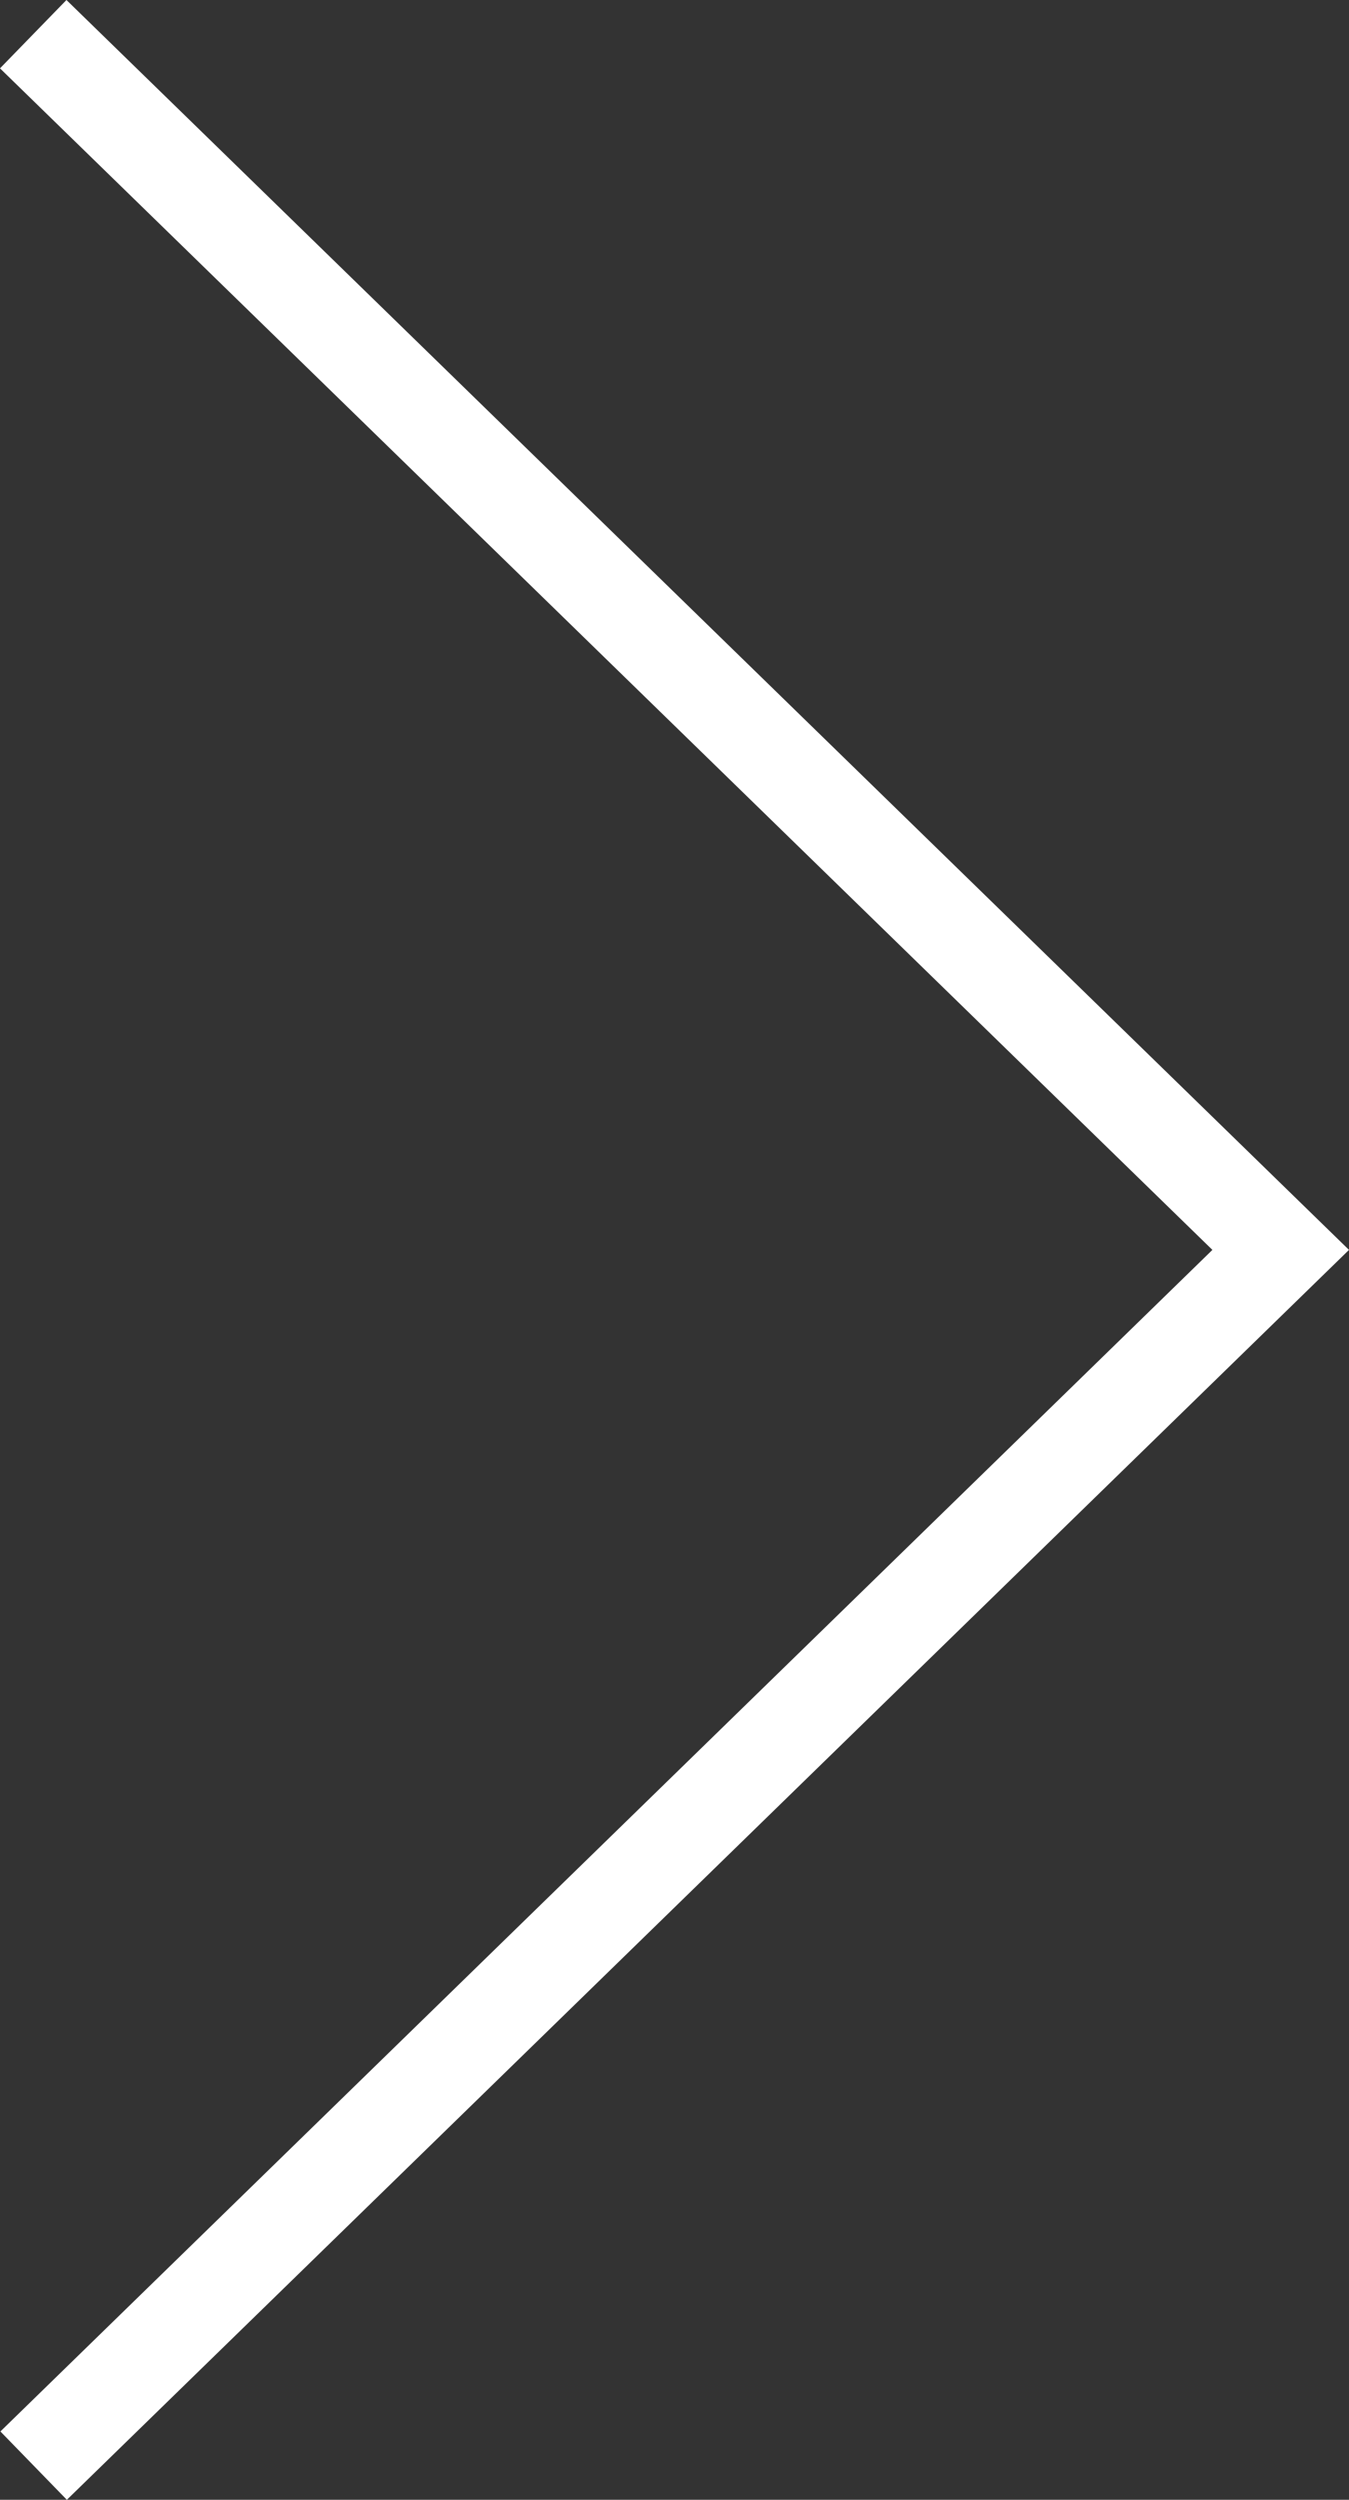 <svg xmlns="http://www.w3.org/2000/svg" width="27" height="50" viewBox="0 0 27 50"><rect x="0" y="0" width="27" height="50" fill="#333333" stroke="none"/><path fill="#FFF" d="M.008 48.633L24.266 25 0 1.367 1.33 0 27 25 1.338 50l-1.33-1.367z"/></svg>